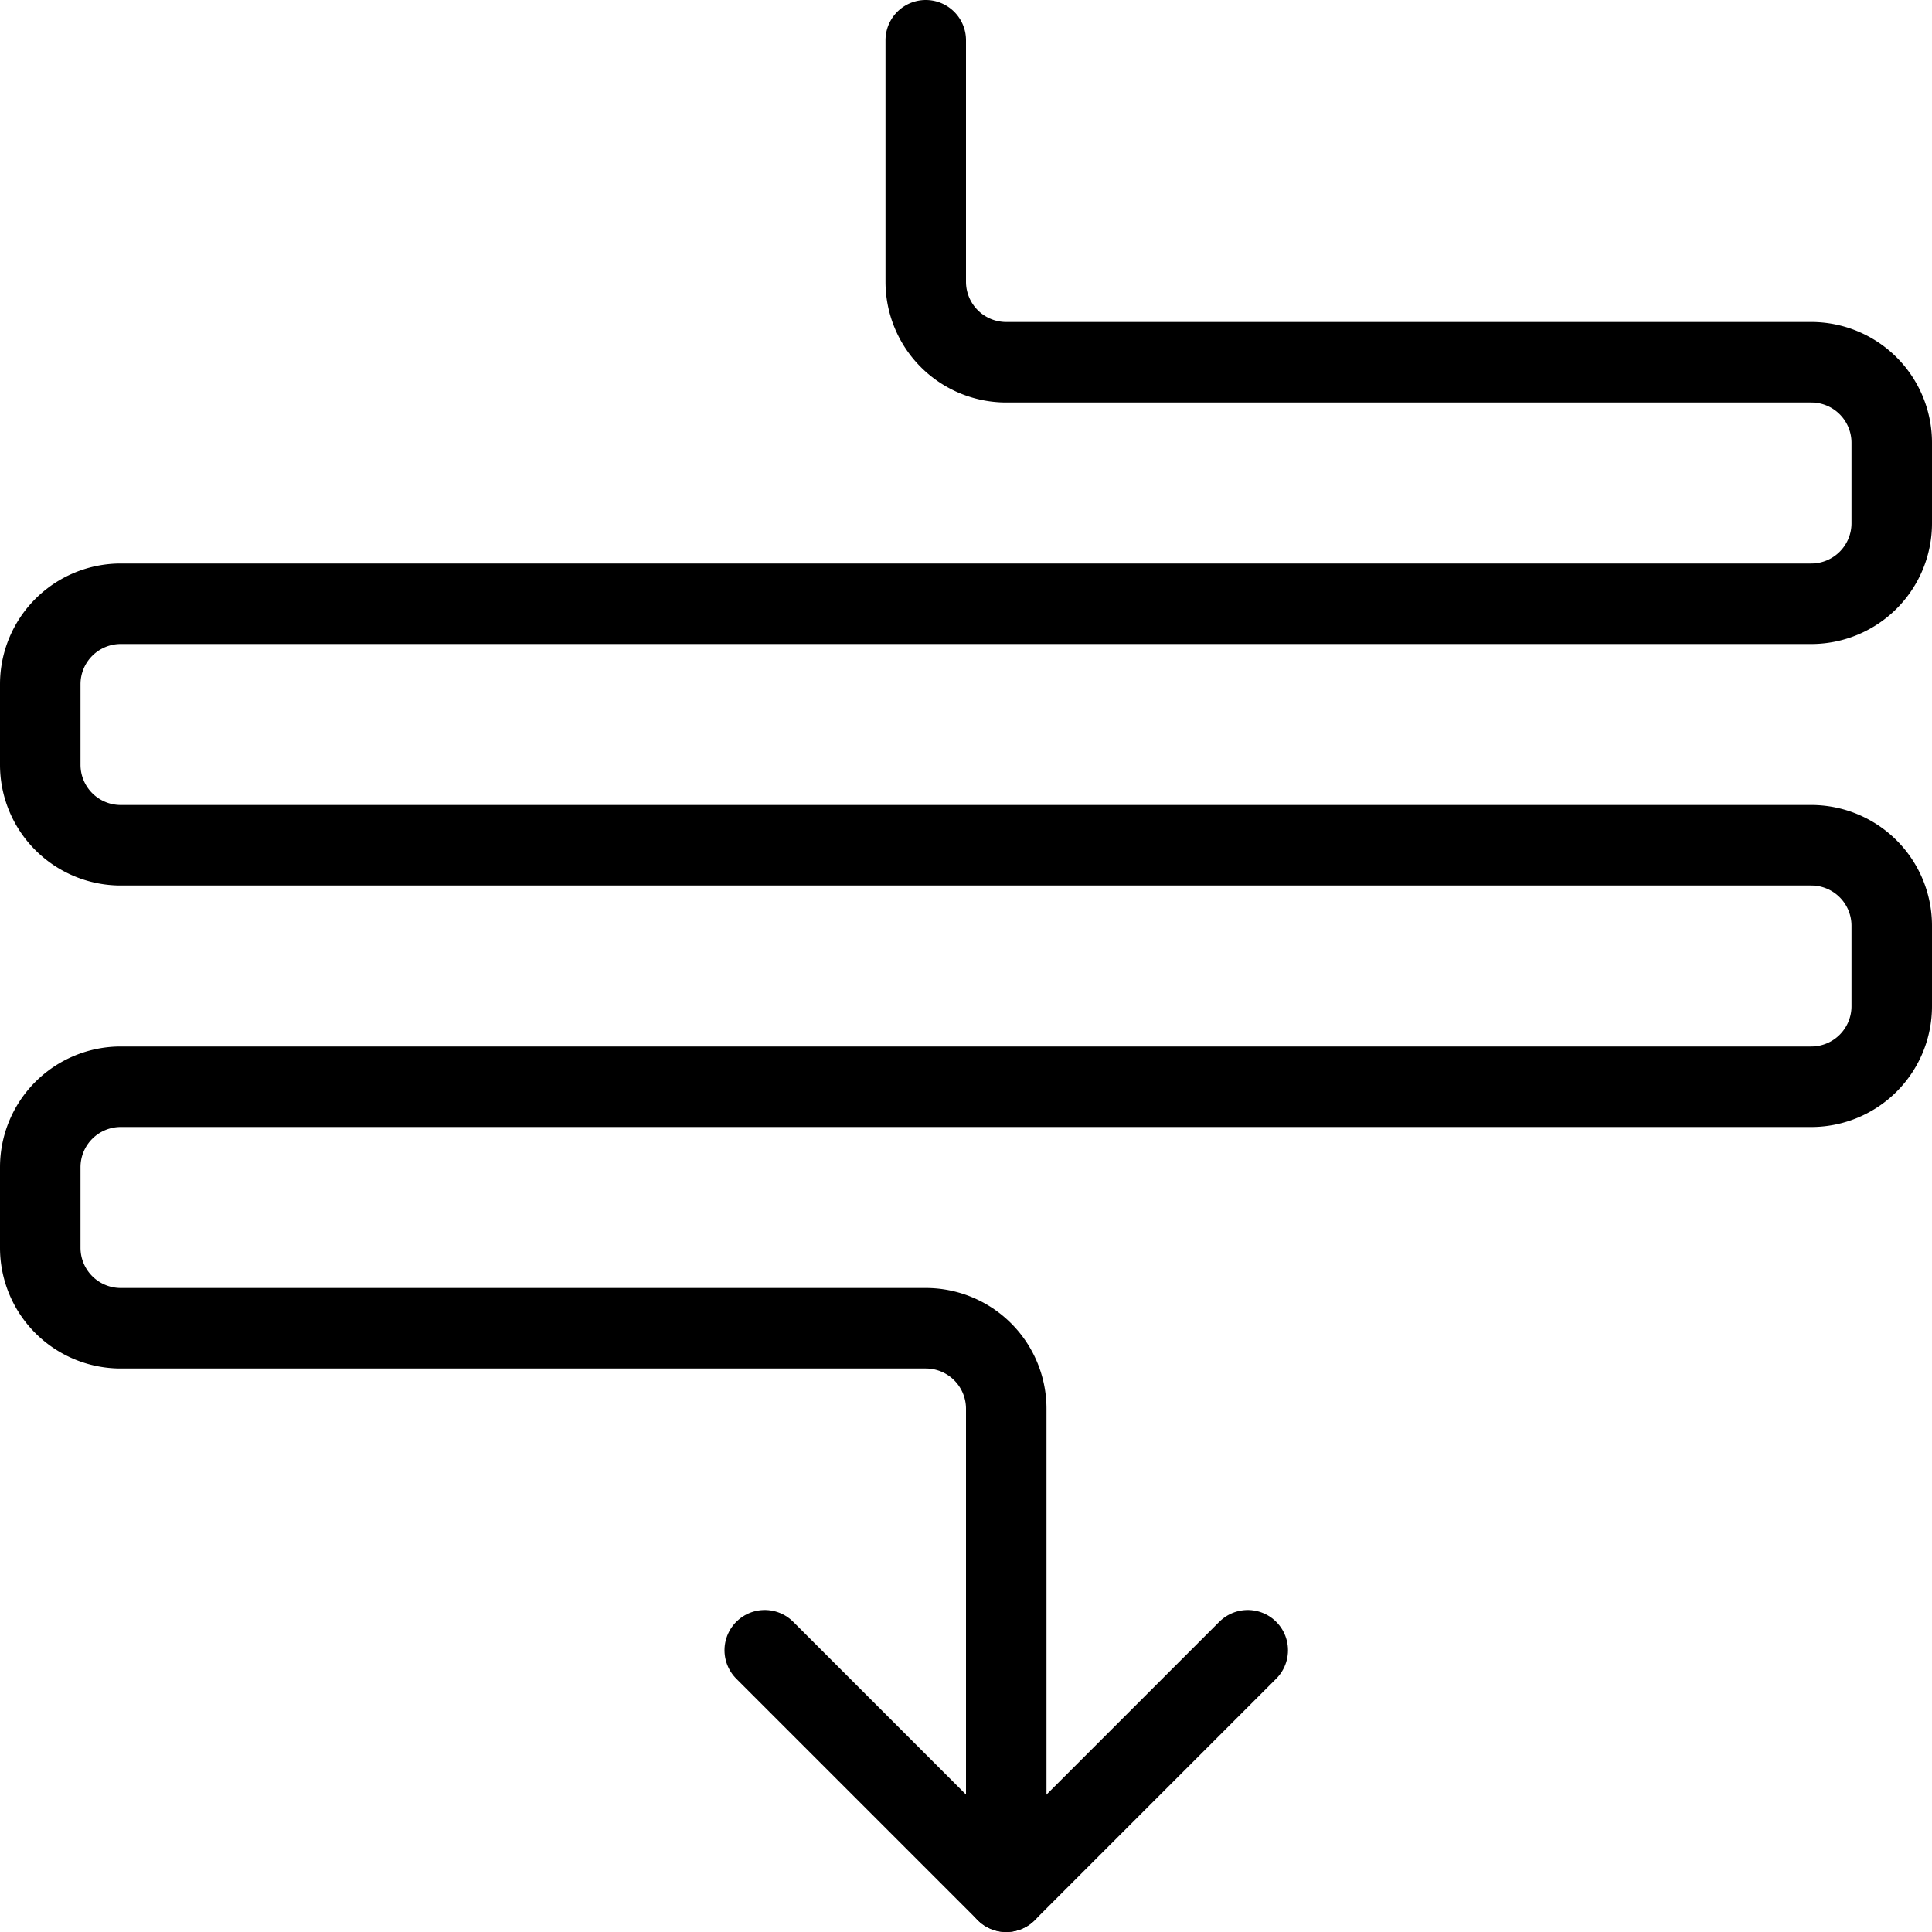 <svg xmlns="http://www.w3.org/2000/svg" viewBox="0 0 24 24" stroke="black"><path d="m9.5 20.5 3 3 3-3" fill="none" stroke-linecap="round" stroke-linejoin="round"/><path d="M12.5 23.5v-6a1 1 0 0 0-1-1h-10a1 1 0 0 1-1-1v-1a1 1 0 0 1 1-1h21a1 1 0 0 0 1-1v-1a1 1 0 0 0-1-1h-21a1 1 0 0 1-1-1v-1a1 1 0 0 1 1-1h21a1 1 0 0 0 1-1v-1a1 1 0 0 0-1-1h-10a1 1 0 0 1-1-1v-3" fill="none" stroke-linecap="round" stroke-linejoin="round"/></svg>